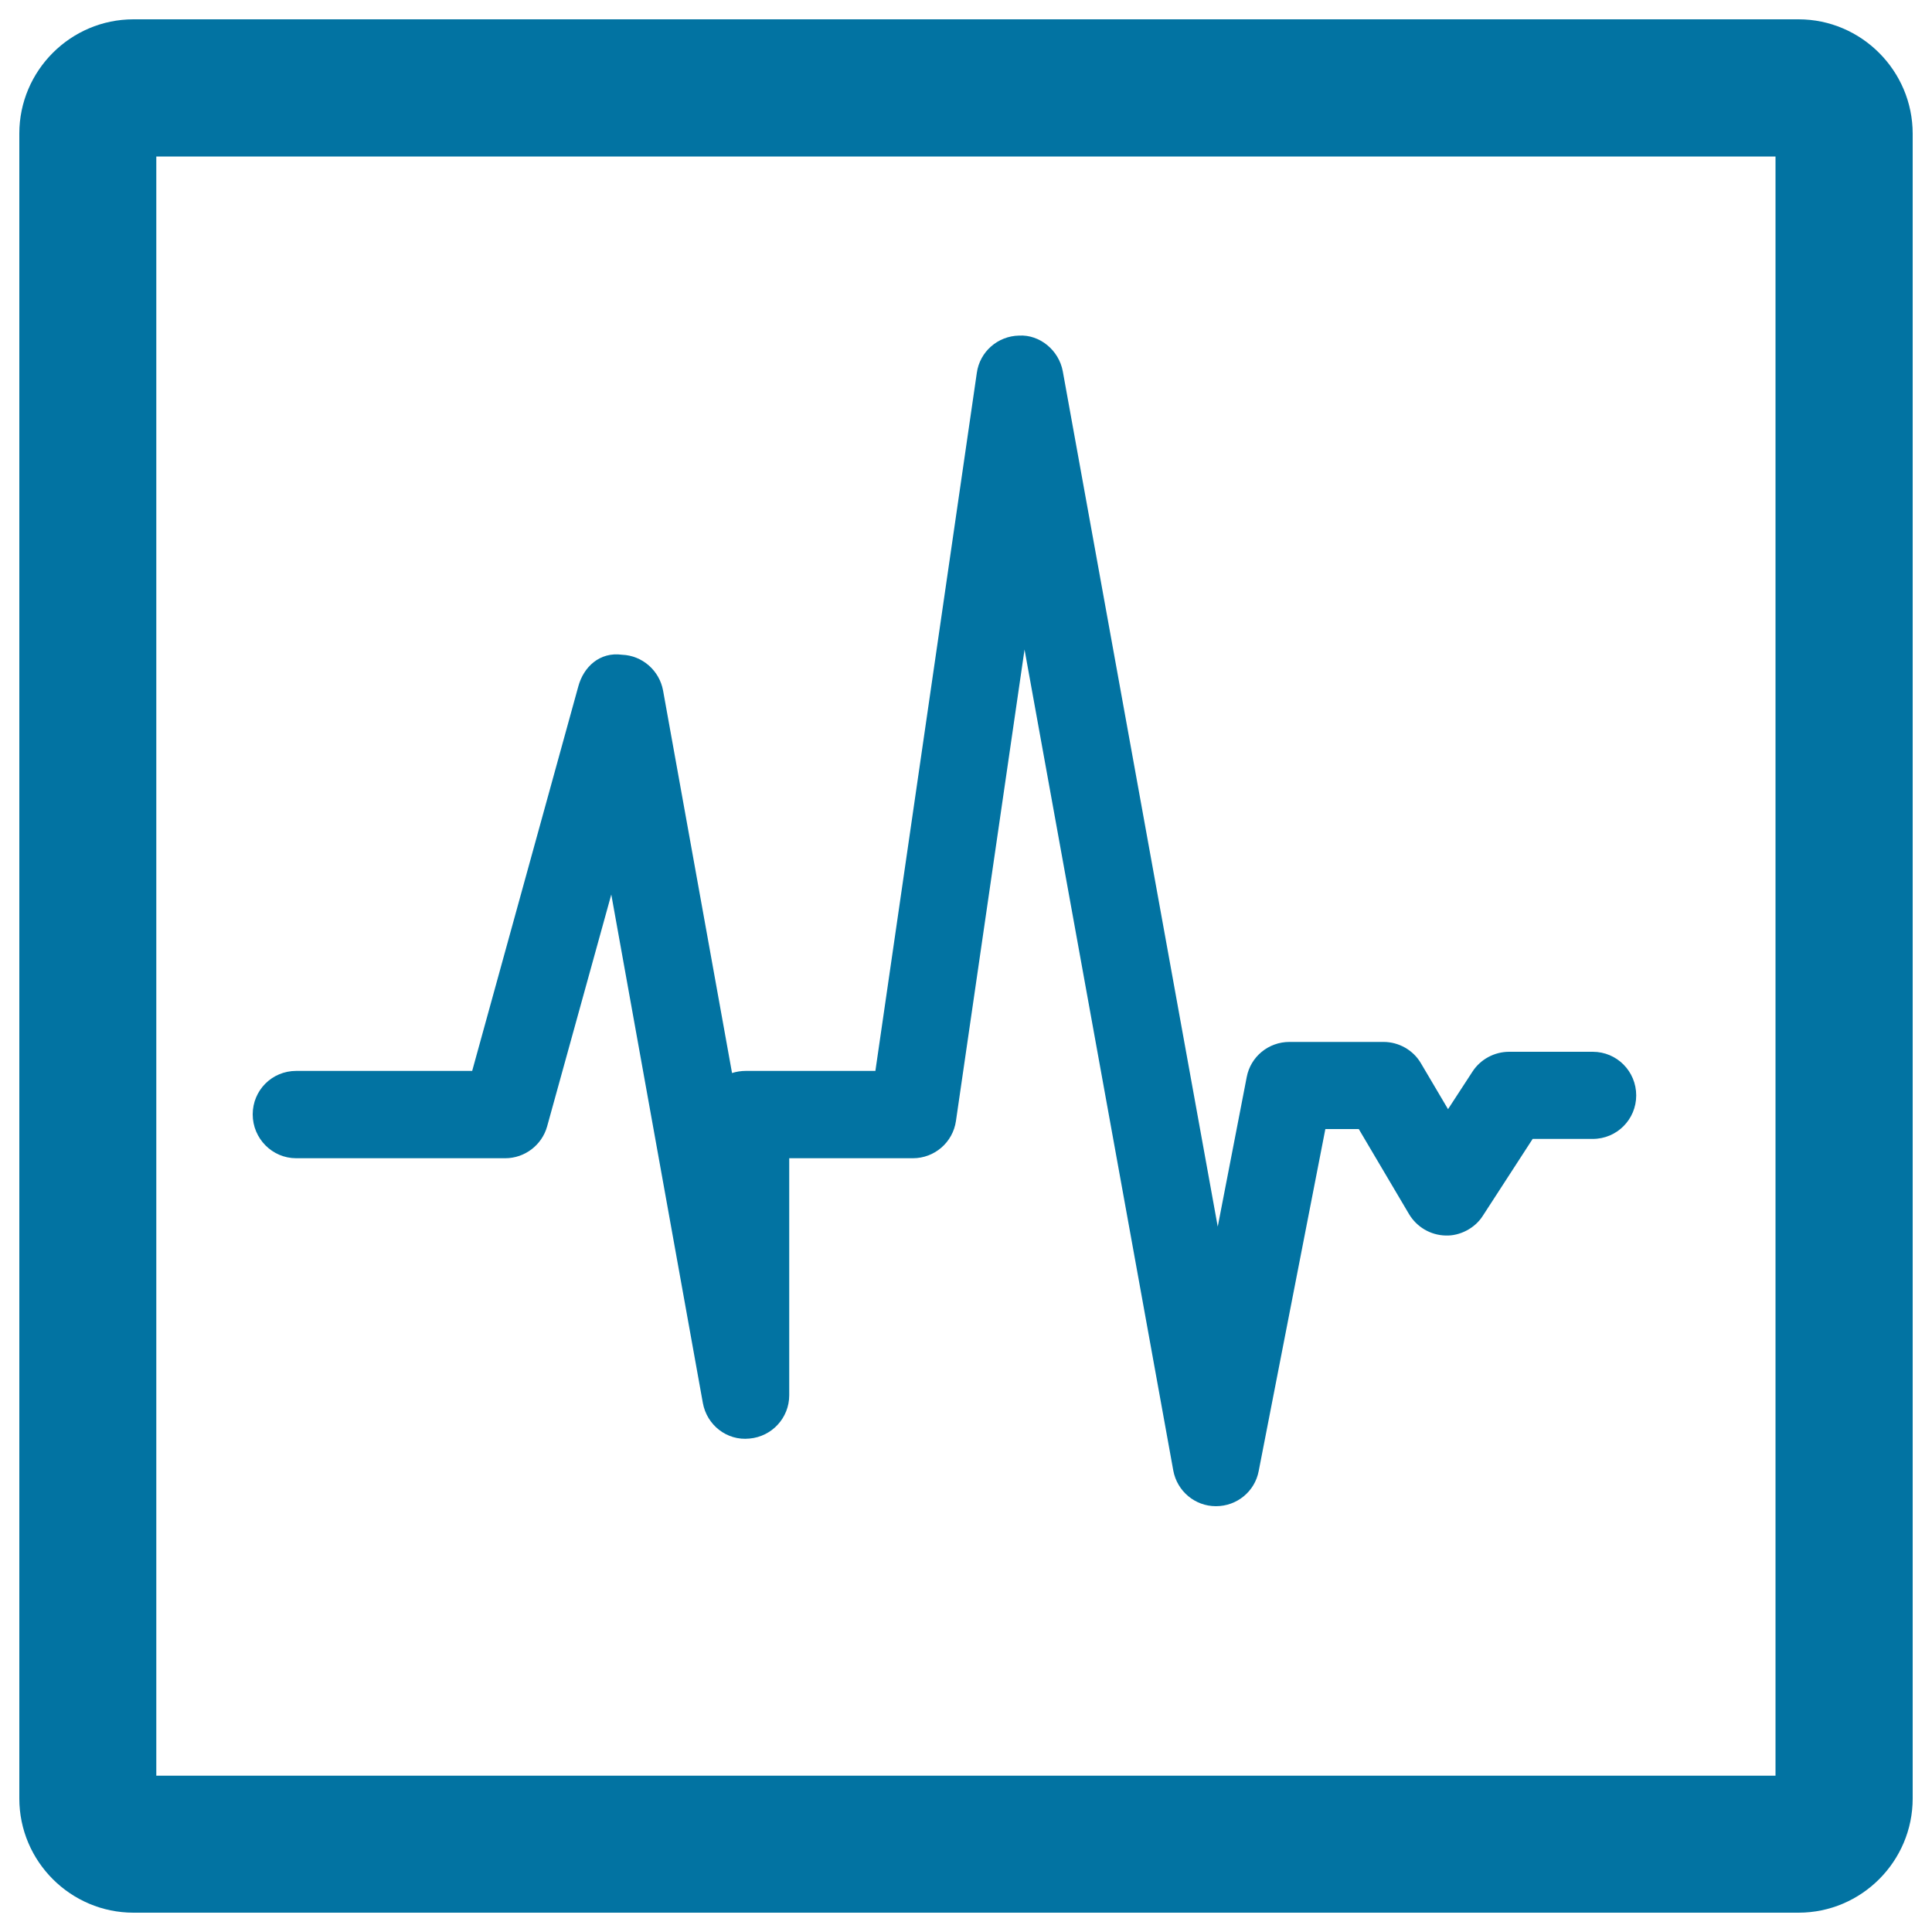 <svg xmlns="http://www.w3.org/2000/svg" viewBox="0 0 1000 1000" style="fill:#0273a2">
<title>Heart Monitor SVG icon</title>
<g><g><path d="M930.9,10H69.1C36.5,10,10,36.6,10,69.1v861.8c0,32.6,26.6,59.1,59.1,59.1h861.8c32.6,0,59.1-26.6,59.1-59.1V69.2C990,36.6,963.4,10,930.9,10z M919,919.1H80.9V81H919V919.1z"/><path d="M153.3,599.5h108.2c10.1,0,19-6.8,21.7-16.5l33.2-120l47.4,263.2c2.1,11.5,12.5,19.6,24.1,18.4c11.6-1,20.6-10.7,20.6-22.4V599.5h64c11.2,0,20.7-8.2,22.3-19.3l35.5-244l77,425c2,10.7,11.3,18.4,22,18.4c0.1,0,0.1,0,0.1,0c10.8,0,20.1-7.6,22.1-18.2L686,584.4h17.3l26,44c4,6.7,11.1,10.9,18.9,11.1c7.3,0.3,15.2-3.7,19.3-10.2l25.8-39.8h31.1c12.5,0,22.5-10.1,22.5-22.5c0-12.5-10-22.6-22.5-22.6h-43.3c-7.6,0-14.8,3.9-18.9,10.2l-12.7,19.5l-14-23.7c-4-6.9-11.5-11.1-19.4-11.1h-48.7c-10.8,0-20.1,7.6-22.1,18.2l-15,77.4l-80.2-442.7c-2-10.9-11.9-19.1-22.6-18.5c-11.1,0.2-20.4,8.4-21.9,19.3l-52.5,361.3H386c-2.5,0-4.9,0.4-7.1,1.1l-35.7-198c-1.9-10.3-10.7-18.1-21.2-18.5c-11.6-1.6-20,6.3-22.7,16.5l-54.9,198.9h-91.1c-12.5,0-22.5,10-22.5,22.5S140.9,599.5,153.3,599.5z"/></g></g>
</svg>